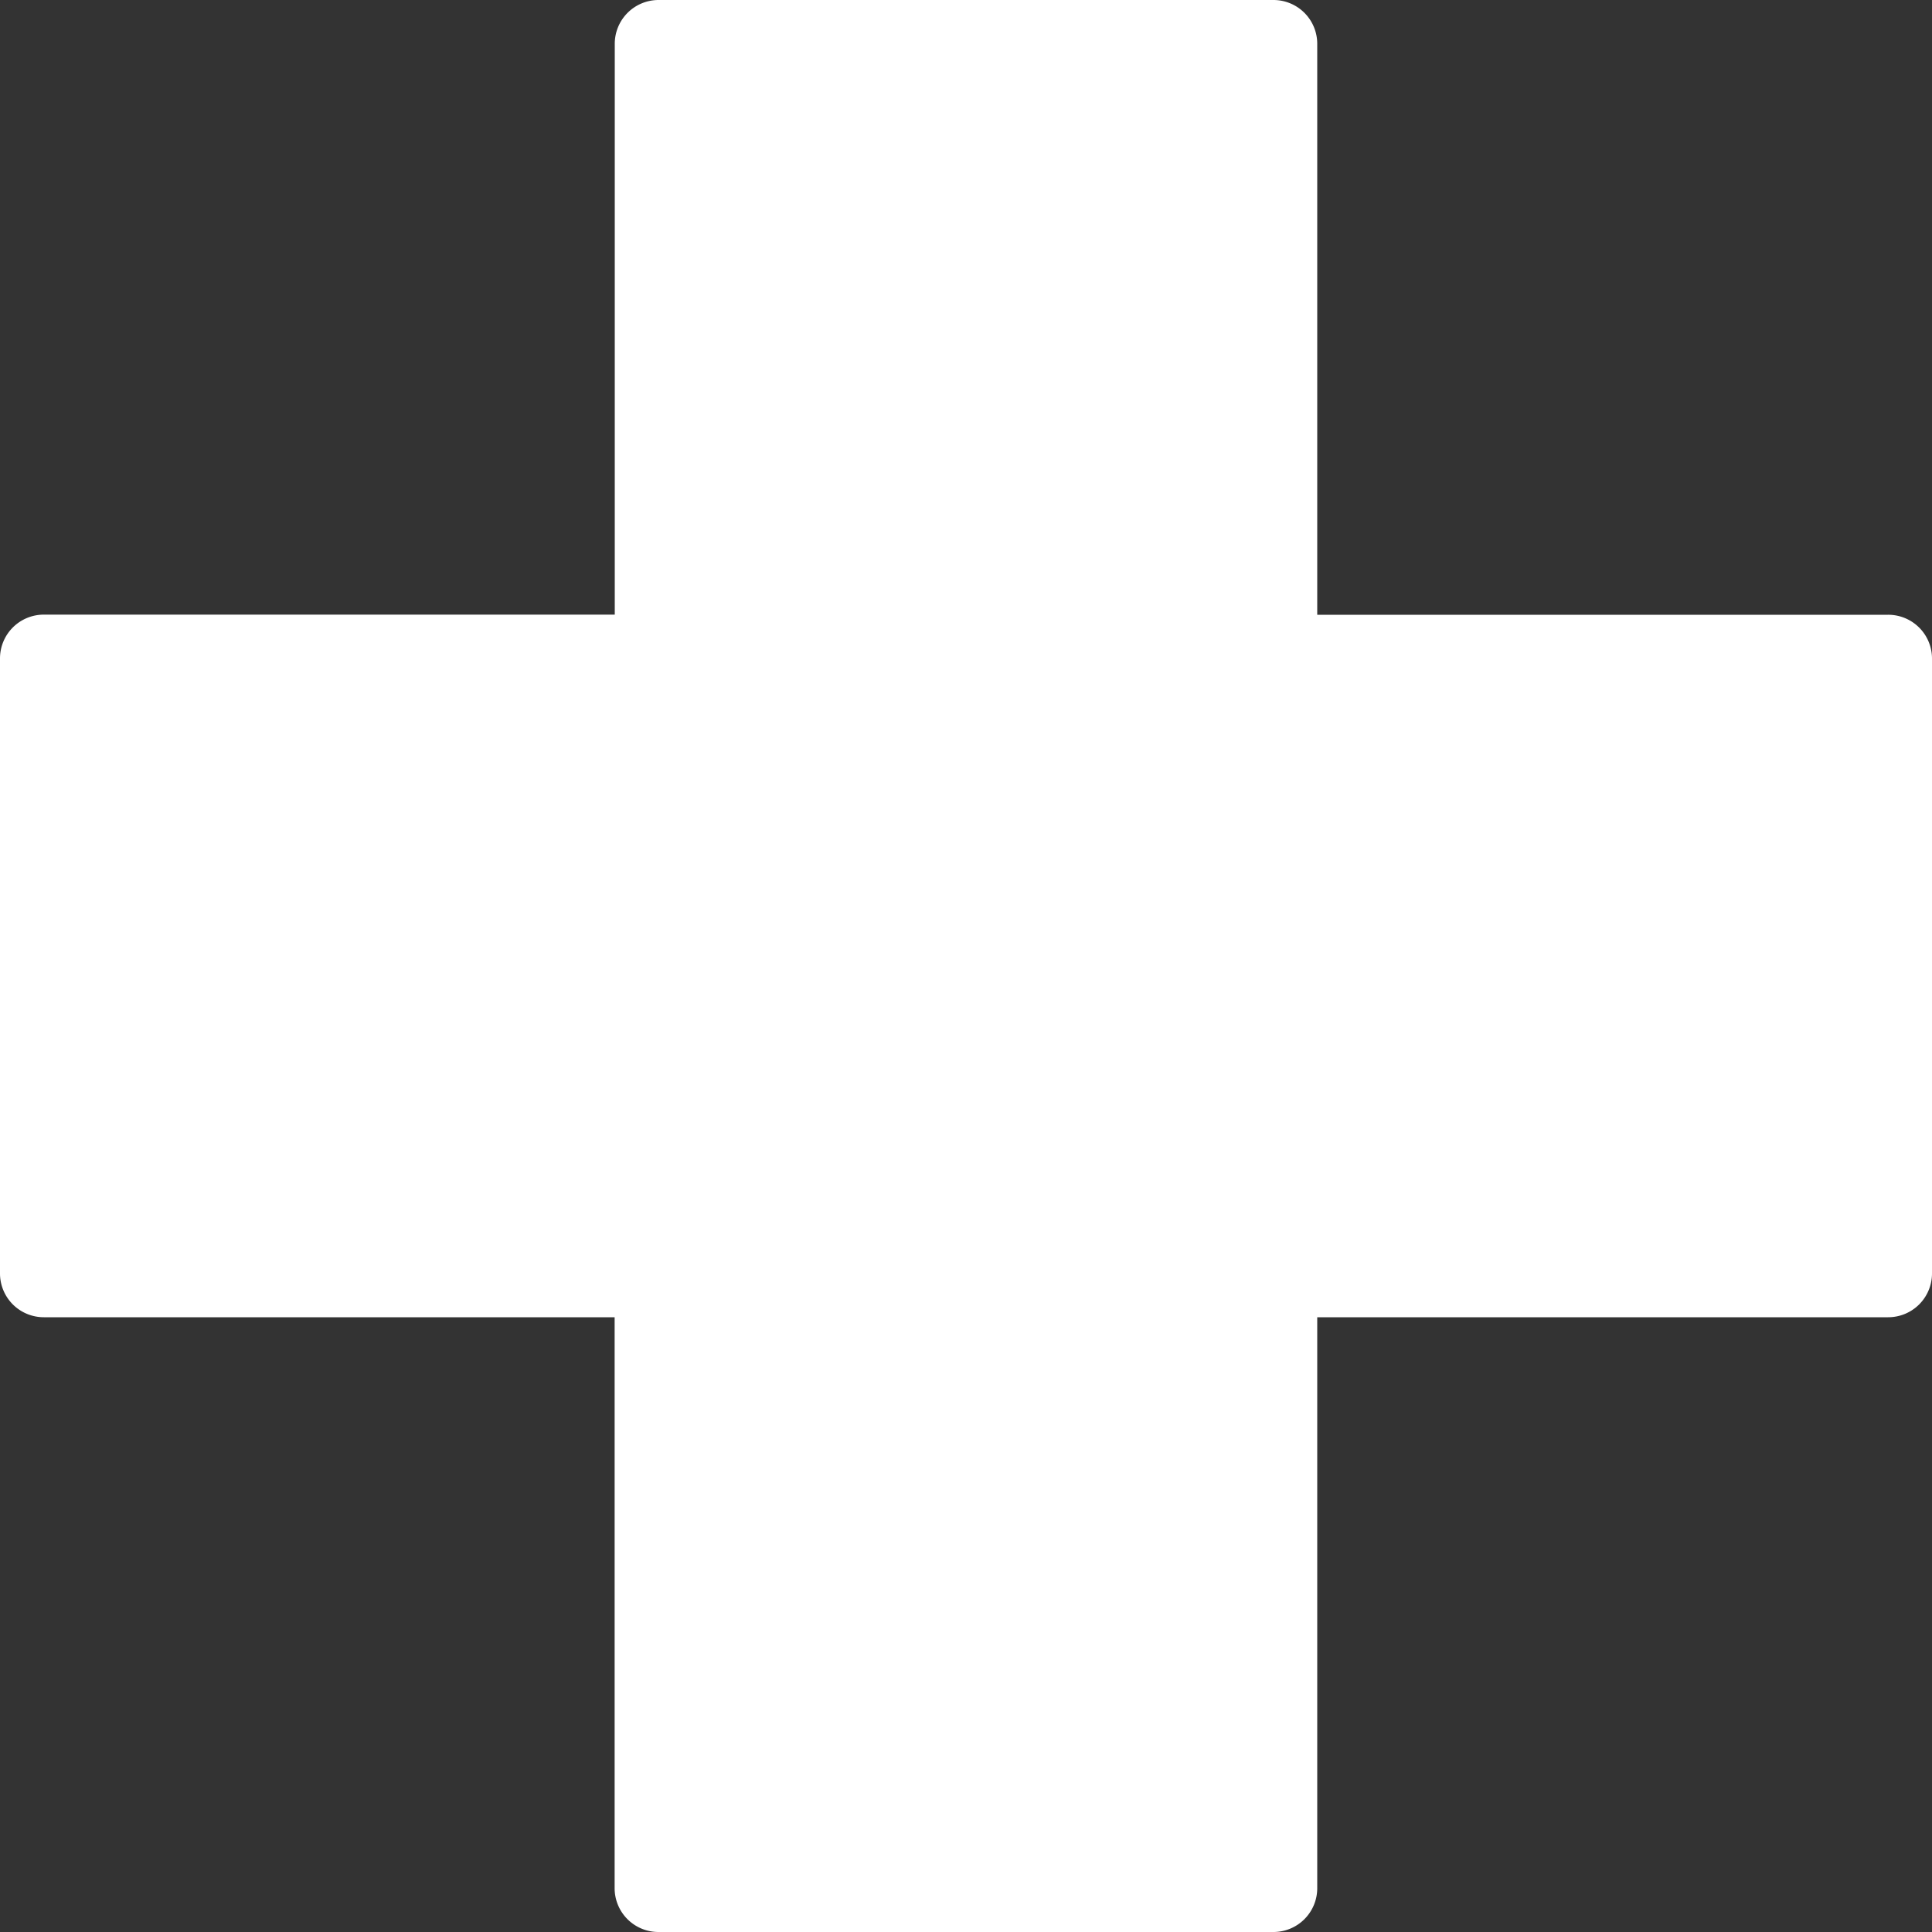<svg width="15" height="15" viewBox="0 0 15 15" xmlns="http://www.w3.org/2000/svg"><rect x="0" y="0" width="15" height="15" fill="#333333" stroke="none"/><title>icon_cross</title><path d="M15 5.114v4.772a.34.34 0 0 1-.34.341h-4.433v4.432a.34.34 0 0 1-.34.341H5.113a.34.34 0 0 1-.341-.34v-4.433H.34a.34.34 0 0 1-.34-.34V5.113a.34.34 0 0 1 .34-.341h4.433V.34a.34.34 0 0 1 .34-.34h4.773a.34.34 0 0 1 .341.34v4.433h4.432a.34.34 0 0 1 .341.34z" fill="#FFF"/></svg>